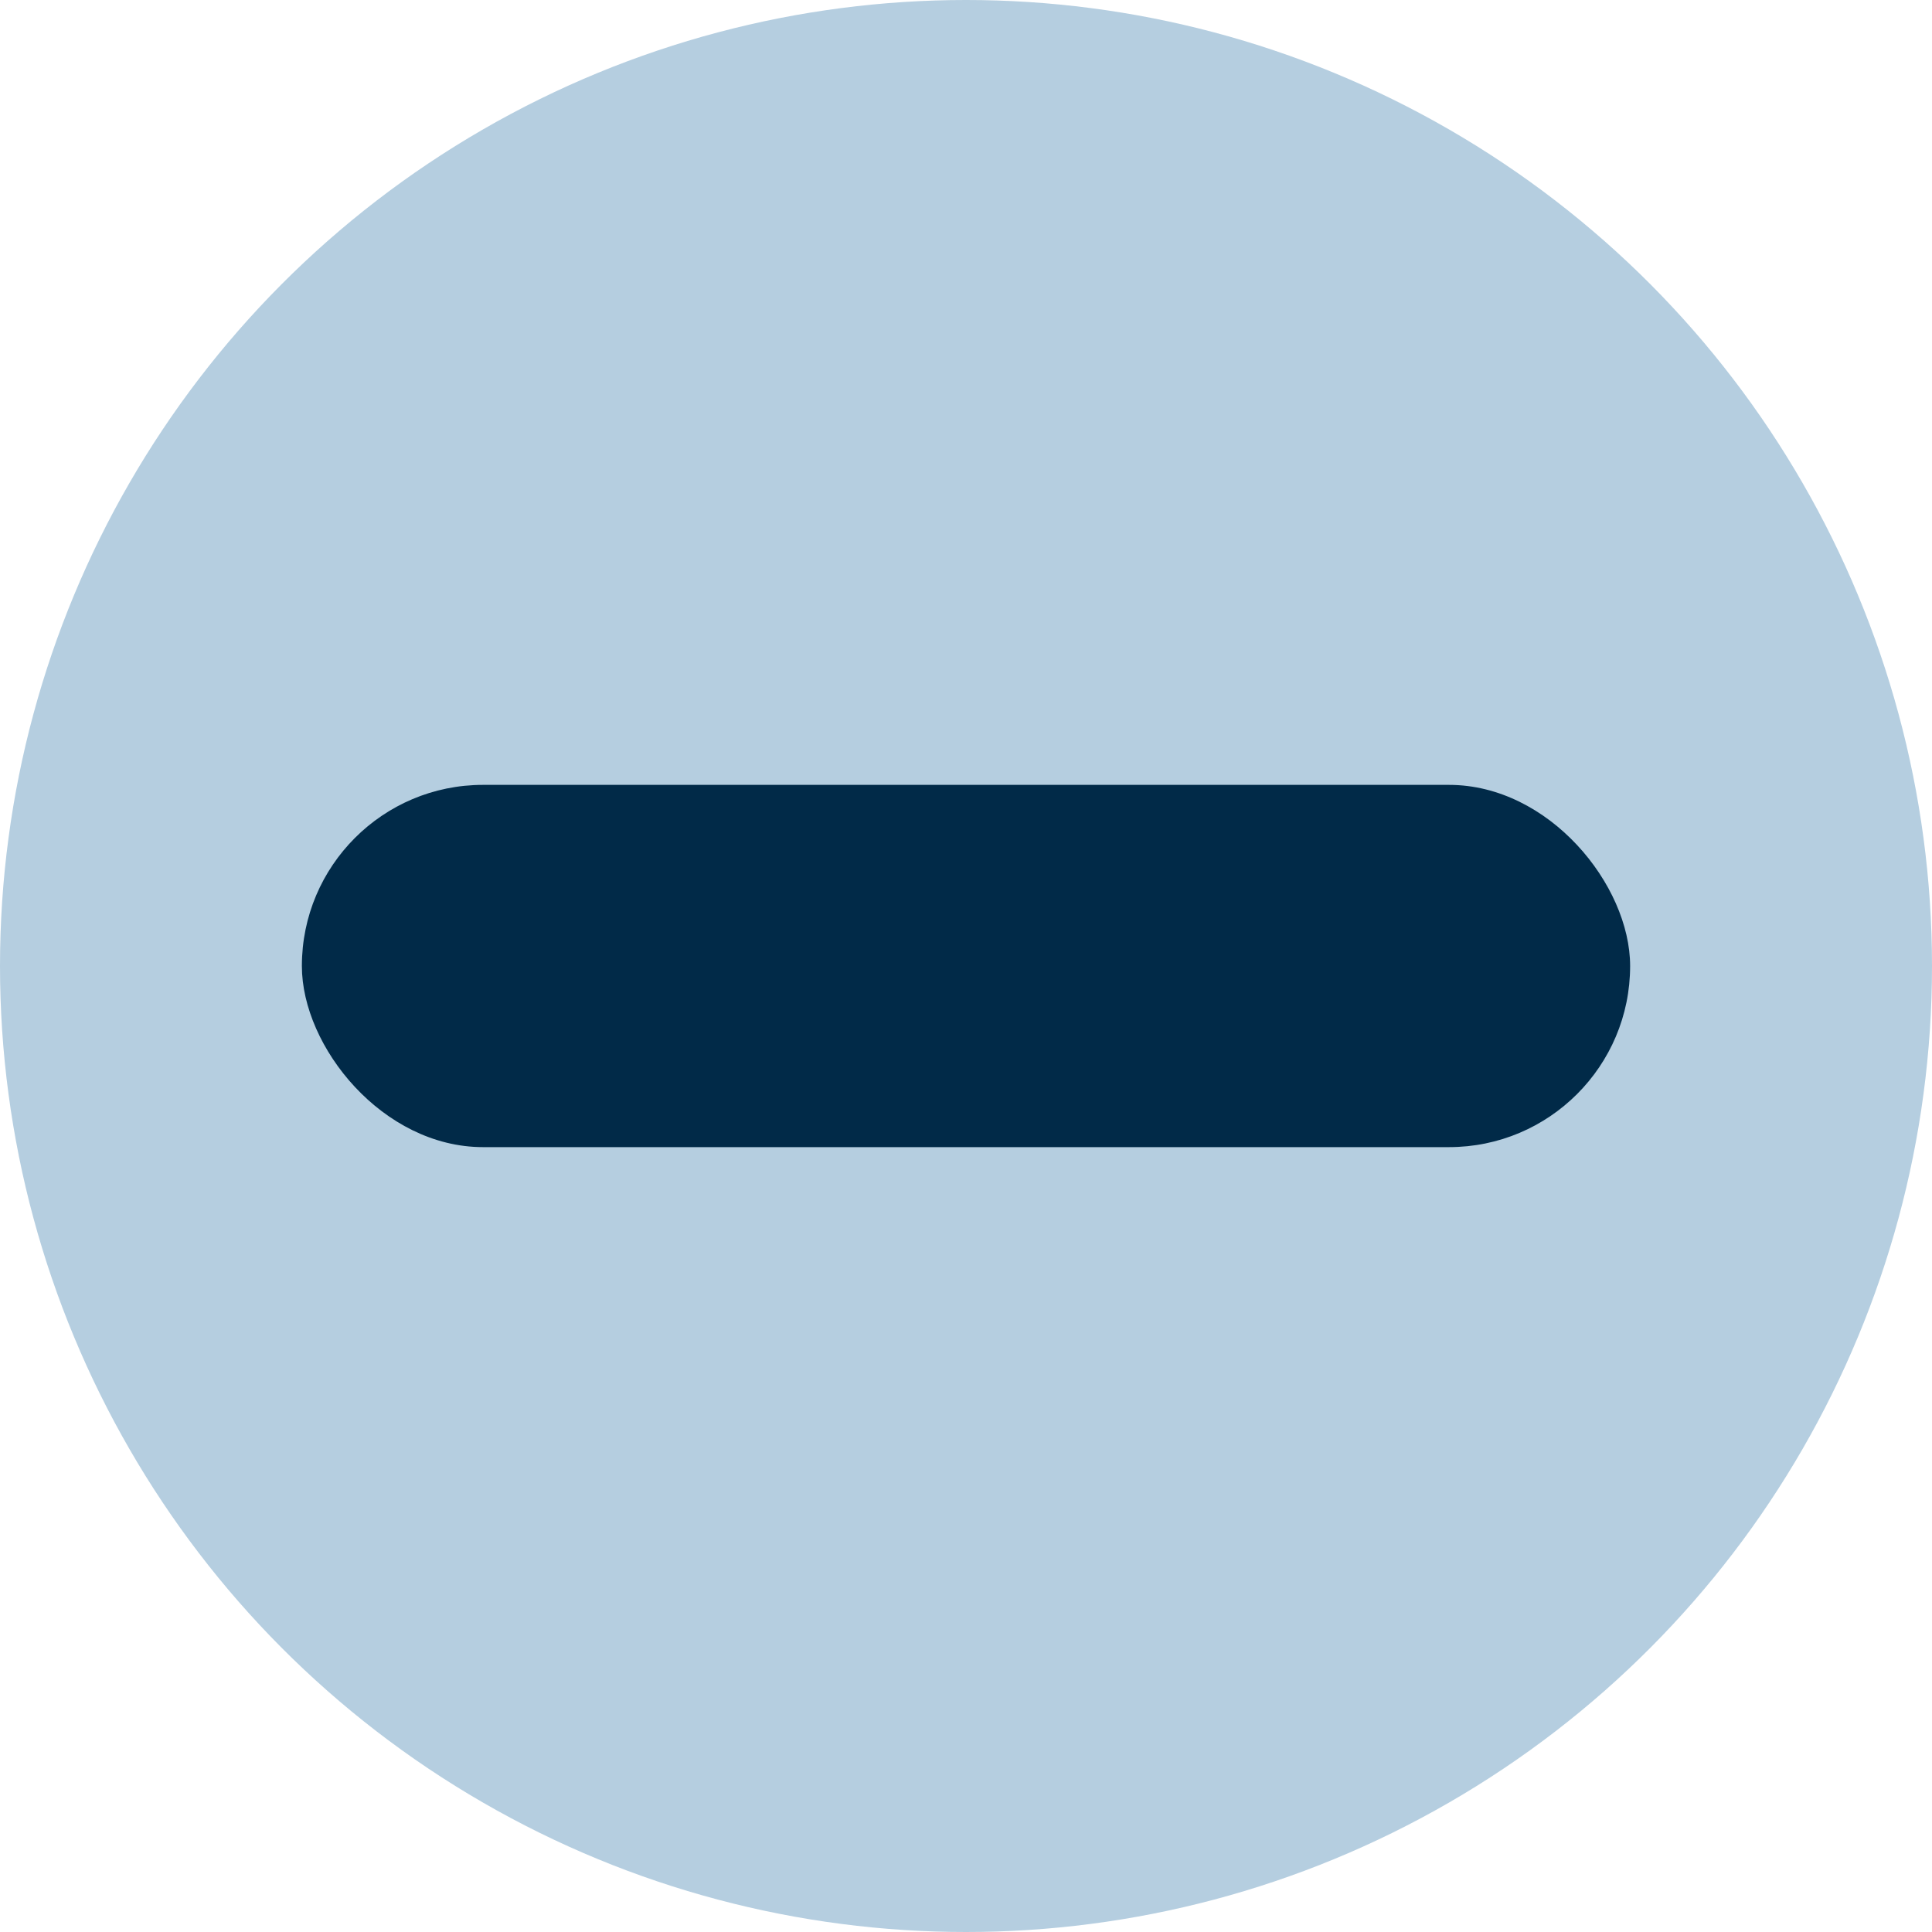 <svg id="Capa_1" data-name="Capa 1" xmlns="http://www.w3.org/2000/svg" viewBox="0 0 32 32"><circle cx="16" cy="16" r="16" style="fill:#b5cee0"/><g id="Capa_25" data-name="Capa 25"><rect x="5" y="13" width="22" height="6" rx="3" style="fill:#012a48"/></g></svg>